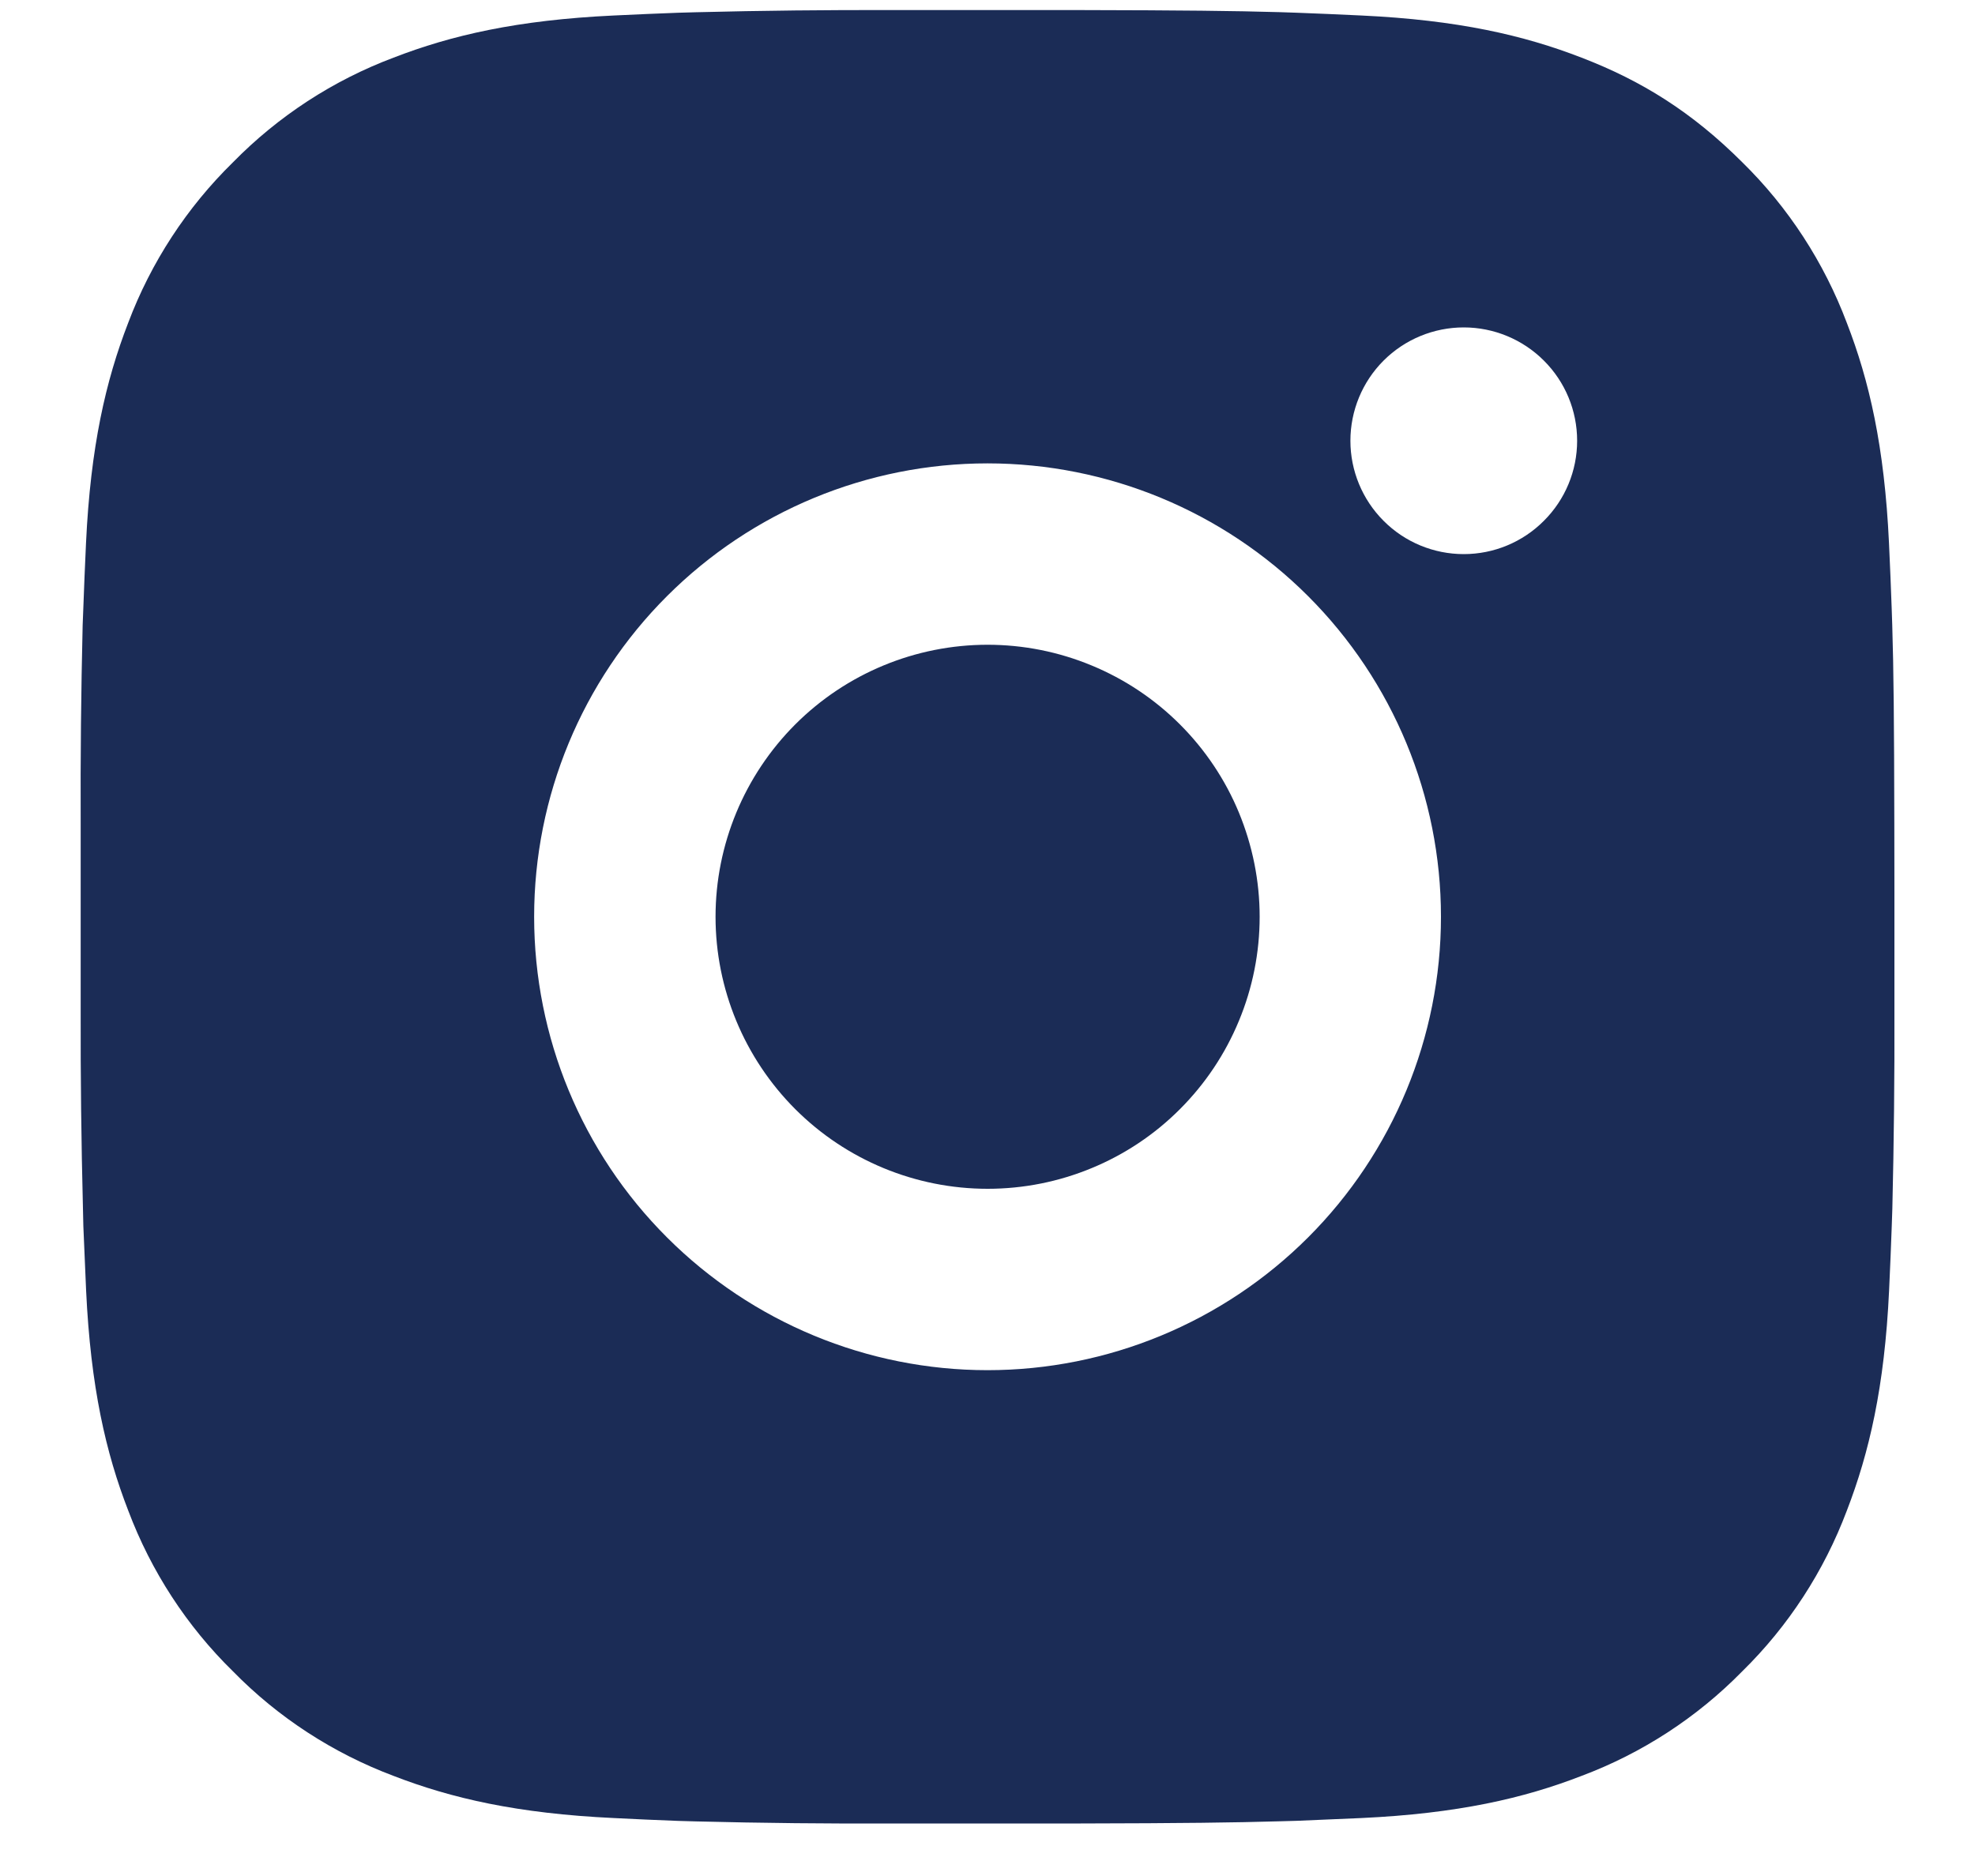 <svg width="20" height="19" viewBox="0 0 20 19" fill="none" xmlns="http://www.w3.org/2000/svg">
<path d="M10.944 0.102C11.978 0.104 12.502 0.11 12.955 0.123L13.133 0.129C13.339 0.136 13.541 0.146 13.787 0.157C14.764 0.203 15.431 0.357 16.016 0.584C16.622 0.817 17.132 1.133 17.643 1.643C18.11 2.101 18.471 2.657 18.702 3.27C18.929 3.855 19.083 4.522 19.129 5.5C19.14 5.744 19.149 5.947 19.156 6.153L19.162 6.332C19.176 6.783 19.181 7.308 19.183 8.341L19.184 9.026V10.229C19.186 10.899 19.179 11.569 19.163 12.238L19.157 12.417C19.15 12.623 19.141 12.826 19.13 13.07C19.084 14.049 18.928 14.714 18.702 15.3C18.471 15.913 18.11 16.469 17.643 16.927C17.184 17.395 16.629 17.756 16.016 17.986C15.431 18.213 14.764 18.367 13.787 18.413L13.133 18.441L12.955 18.446C12.502 18.459 11.978 18.466 10.944 18.468L10.259 18.468H9.057C8.387 18.471 7.717 18.464 7.047 18.447L6.869 18.442C6.651 18.434 6.433 18.424 6.215 18.413C5.238 18.367 4.571 18.213 3.985 17.986C3.373 17.756 2.817 17.395 2.359 16.927C1.891 16.469 1.53 15.913 1.299 15.3C1.072 14.715 0.918 14.049 0.872 13.07L0.844 12.417L0.84 12.238C0.823 11.569 0.815 10.899 0.817 10.229V8.341C0.814 7.671 0.821 7.001 0.837 6.332L0.844 6.153C0.851 5.947 0.86 5.744 0.871 5.5C0.917 4.522 1.071 3.856 1.298 3.27C1.529 2.657 1.892 2.101 2.36 1.643C2.818 1.176 3.373 0.814 3.985 0.584C4.571 0.357 5.237 0.203 6.215 0.157C6.459 0.146 6.663 0.136 6.869 0.129L7.047 0.124C7.717 0.107 8.386 0.1 9.056 0.102L10.944 0.102ZM10 4.693C8.783 4.693 7.615 5.177 6.754 6.038C5.892 6.899 5.409 8.067 5.409 9.285C5.409 10.503 5.892 11.671 6.754 12.532C7.615 13.393 8.783 13.877 10 13.877C11.218 13.877 12.386 13.393 13.247 12.532C14.108 11.671 14.592 10.503 14.592 9.285C14.592 8.067 14.108 6.899 13.247 6.038C12.386 5.177 11.218 4.693 10 4.693ZM10 6.53C10.362 6.53 10.72 6.601 11.055 6.74C11.389 6.878 11.693 7.081 11.949 7.337C12.204 7.592 12.408 7.896 12.546 8.23C12.684 8.565 12.756 8.923 12.756 9.285C12.756 9.646 12.685 10.005 12.546 10.339C12.408 10.673 12.205 10.977 11.949 11.233C11.694 11.489 11.39 11.692 11.056 11.83C10.721 11.969 10.363 12.04 10.001 12.04C9.271 12.04 8.57 11.75 8.053 11.233C7.537 10.716 7.246 10.016 7.246 9.285C7.246 8.554 7.537 7.854 8.053 7.337C8.57 6.82 9.271 6.53 10.001 6.53M14.823 3.316C14.518 3.316 14.226 3.437 14.011 3.652C13.796 3.867 13.675 4.159 13.675 4.464C13.675 4.768 13.796 5.06 14.011 5.275C14.226 5.491 14.518 5.612 14.823 5.612C15.127 5.612 15.419 5.491 15.634 5.275C15.85 5.06 15.971 4.768 15.971 4.464C15.971 4.159 15.85 3.867 15.634 3.652C15.419 3.437 15.127 3.316 14.823 3.316Z" fill="#1B2C56"/>
</svg>
